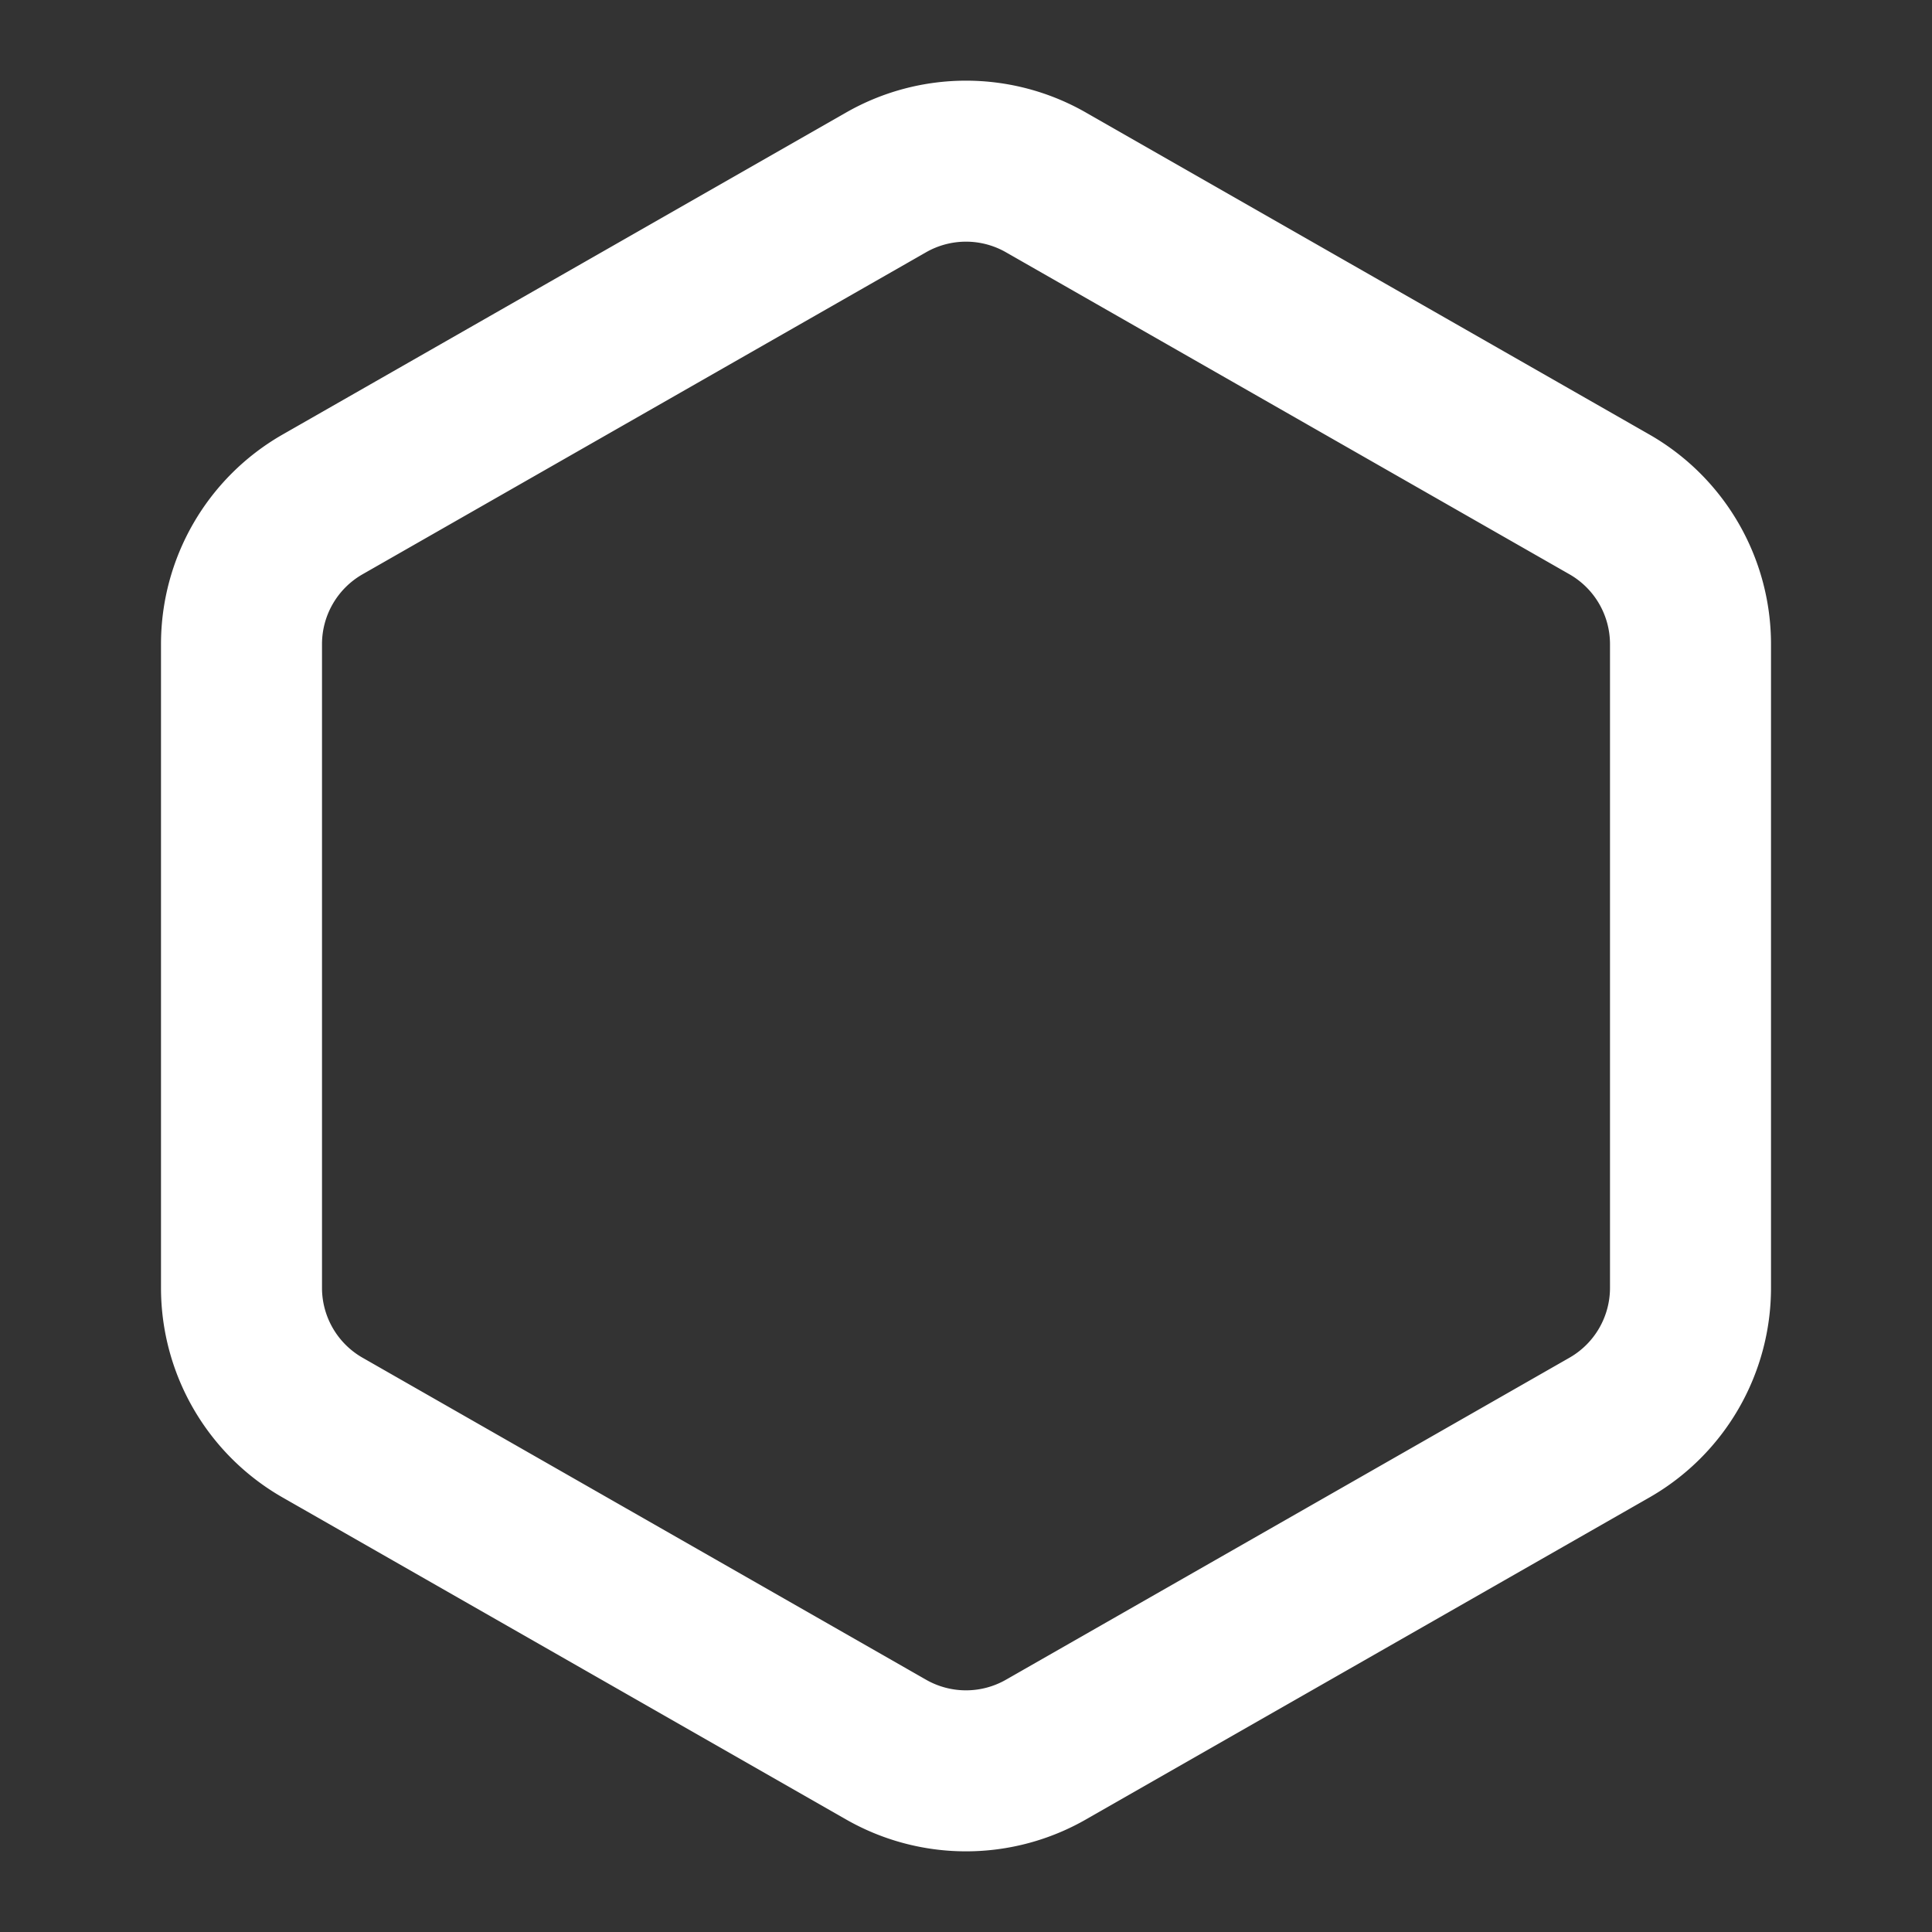 <svg id="spinner" data-testid="spinner" fill="none" height="24" stroke="white" stroke-linecap="round"
    stroke-linejoin="round" stroke-width="2" viewBox="0 0 24 24" width="24" xmlns="http://www.w3.org/2000/svg">
    <rect x="0" y="0" width="24" height="24" fill="#333333" stroke="none"/>
    <defs>
        <style type="text/css">
            .path {
                stroke-dasharray: 62.807px;
                animation: dash 0.4s linear infinite alternate;
            }

            @keyframes dash {
                from {
                    stroke-dashoffset: 0;
                }

                to {
                    stroke-dashoffset: 62.807px;
                }
            }
        </style>
    </defs>
    <path class="path"
        d="M21 16V8a2 2 0 0 0-1-1.73l-7-4a2 2 0 0 0-2 0l-7 4A2 2 0 0 0 3 8v8a2 2 0 0 0 1 1.73l7 4a2 2 0 0 0 2 0l7-4A2 2 0 0 0 21 16z">
    </path>
</svg>